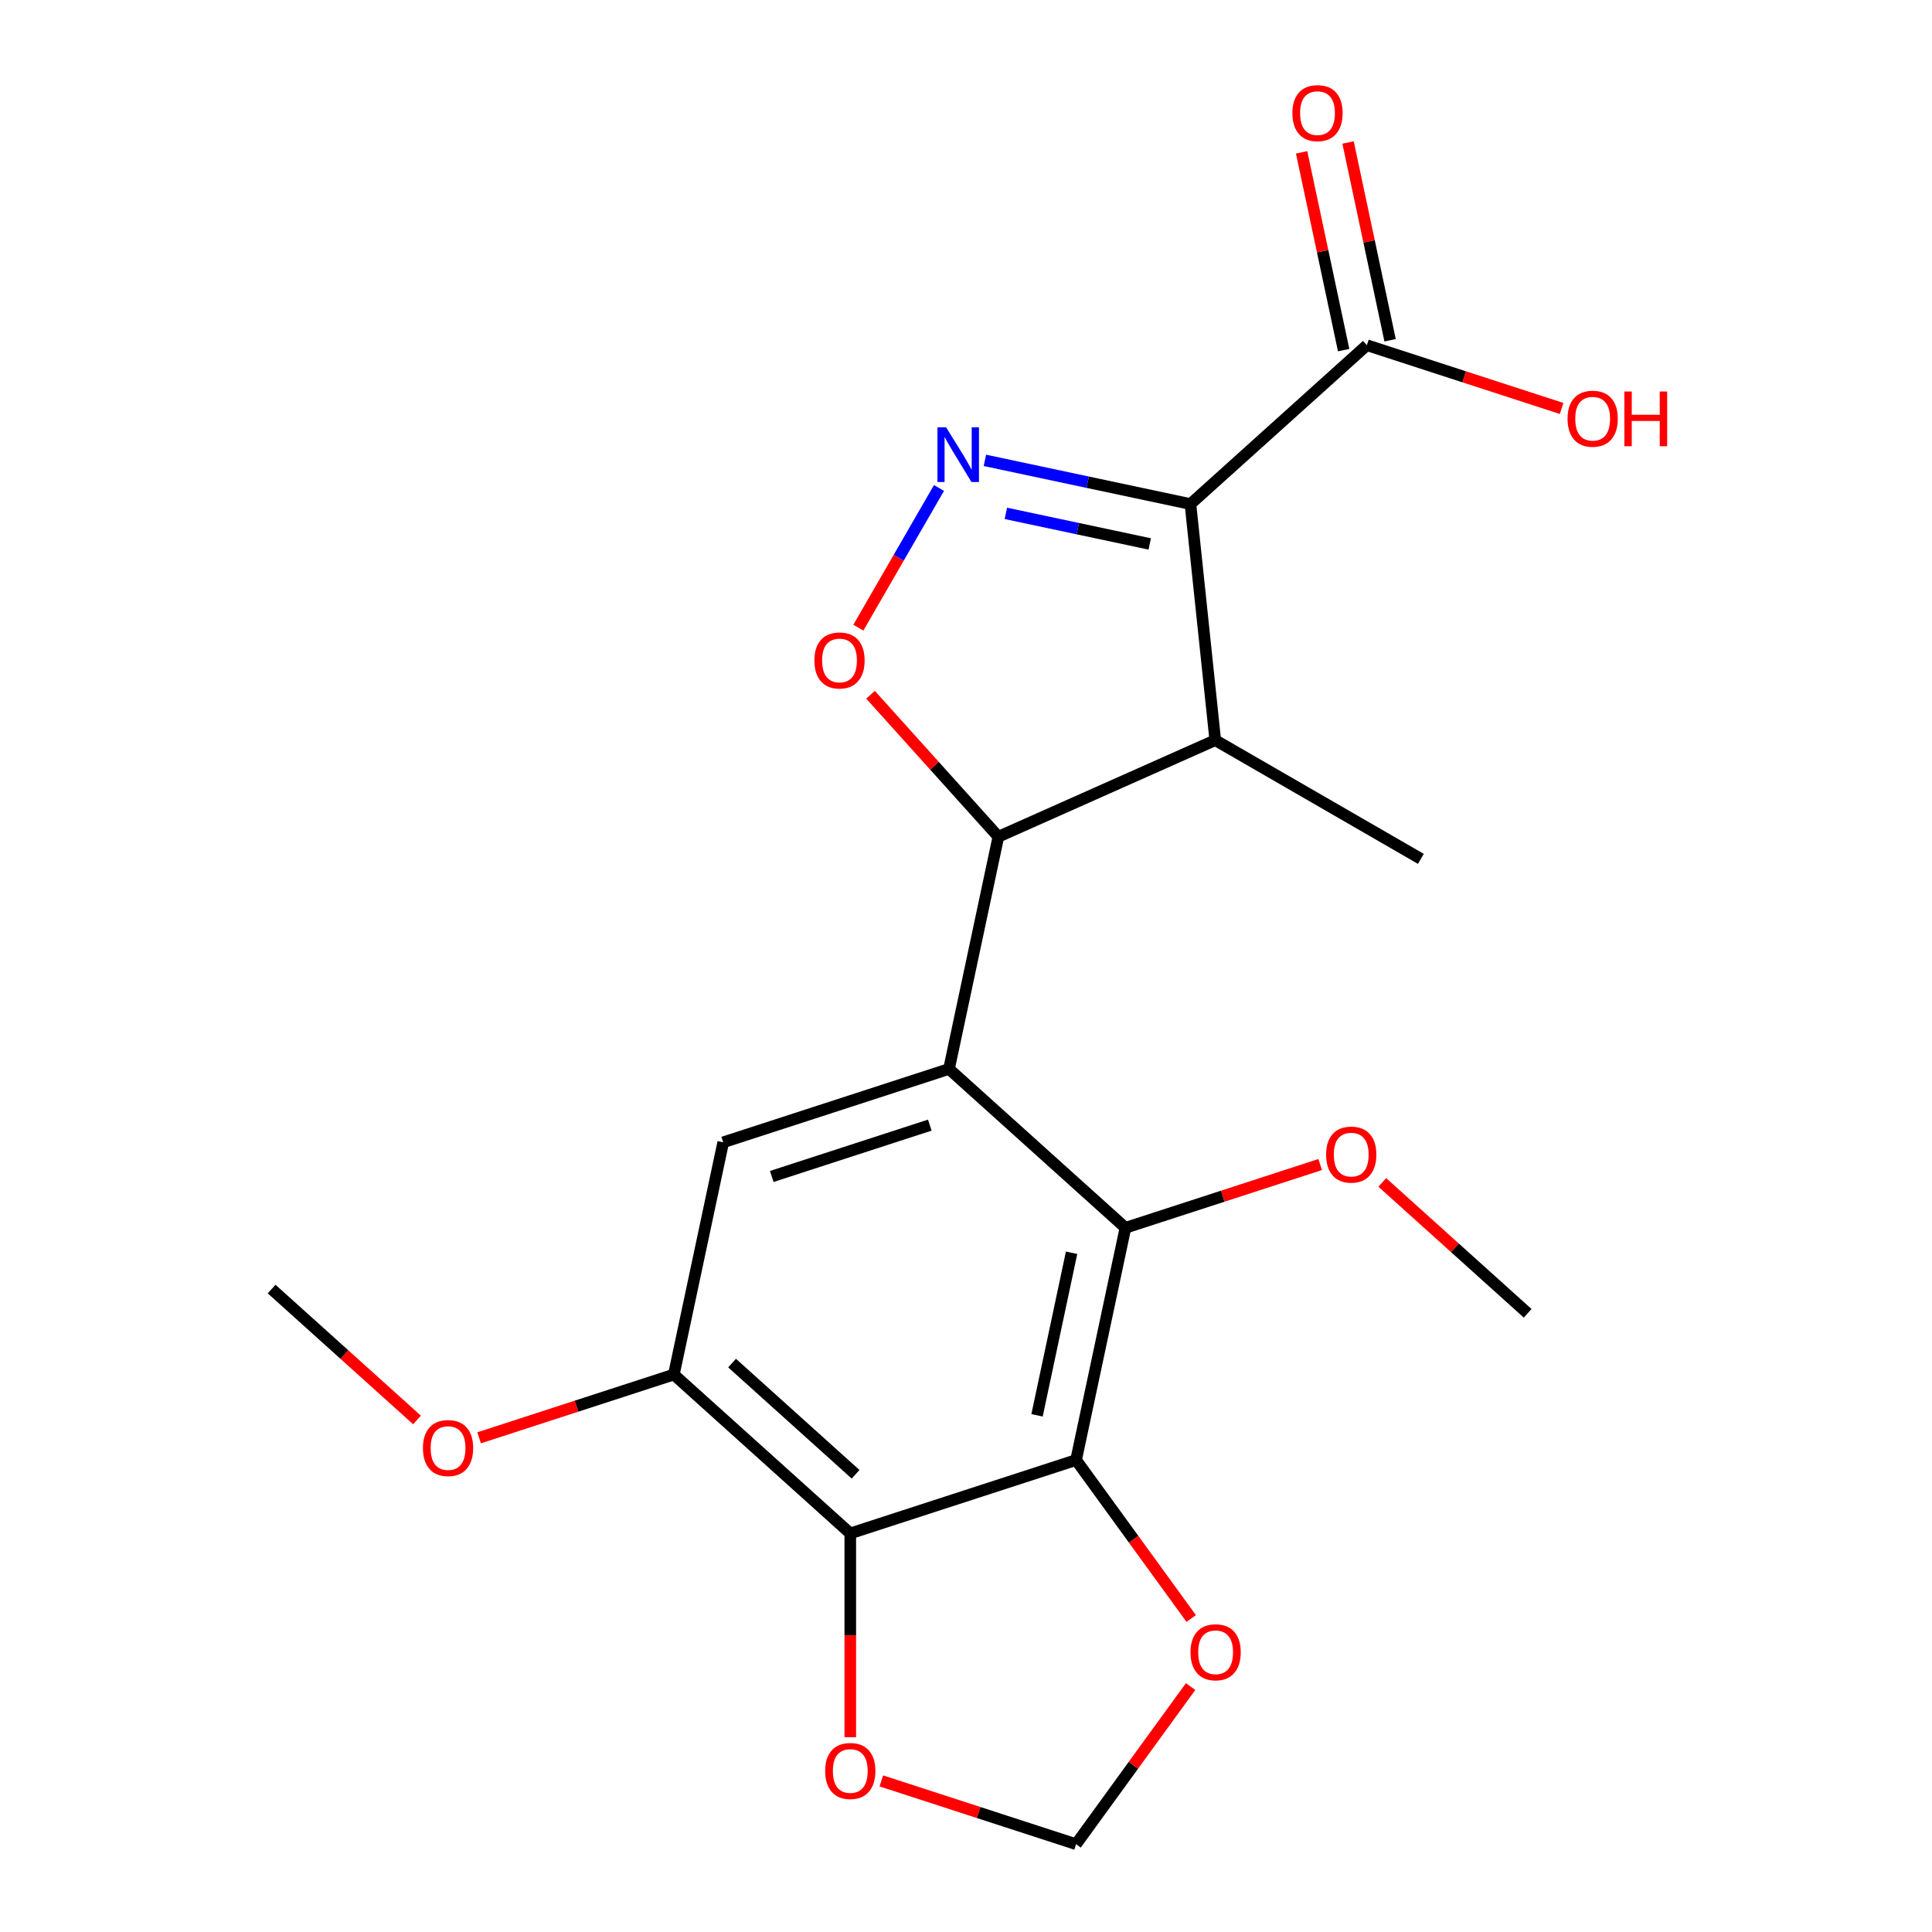 <?xml version='1.0' encoding='iso-8859-1'?>
<svg version='1.1' baseProfile='full'
              xmlns='http://www.w3.org/2000/svg'
                      xmlns:rdkit='http://www.rdkit.org/xml'
                      xmlns:xlink='http://www.w3.org/1999/xlink'
                  xml:space='preserve'
width='1000px' height='1000px' viewBox='0 0 1000 1000'>
<!-- END OF HEADER -->
<rect style='opacity:1.0;fill:#FFFFFF;stroke:none' width='1000' height='1000' x='0' y='0'> </rect>
<path class='bond-1' d='M 616.169,260.896 L 562.975,249.589' style='fill:none;fill-rule:evenodd;stroke:#000000;stroke-width:6px;stroke-linecap:butt;stroke-linejoin:miter;stroke-opacity:1' />
<path class='bond-1' d='M 562.975,249.589 L 509.781,238.282' style='fill:none;fill-rule:evenodd;stroke:#0000FF;stroke-width:6px;stroke-linecap:butt;stroke-linejoin:miter;stroke-opacity:1' />
<path class='bond-1' d='M 595.101,281.543 L 557.865,273.629' style='fill:none;fill-rule:evenodd;stroke:#000000;stroke-width:6px;stroke-linecap:butt;stroke-linejoin:miter;stroke-opacity:1' />
<path class='bond-1' d='M 557.865,273.629 L 520.63,265.714' style='fill:none;fill-rule:evenodd;stroke:#0000FF;stroke-width:6px;stroke-linecap:butt;stroke-linejoin:miter;stroke-opacity:1' />
<path class='bond-4' d='M 616.169,260.896 L 629.014,383.107' style='fill:none;fill-rule:evenodd;stroke:#000000;stroke-width:6px;stroke-linecap:butt;stroke-linejoin:miter;stroke-opacity:1' />
<path class='bond-9' d='M 616.169,260.896 L 707.49,178.67' style='fill:none;fill-rule:evenodd;stroke:#000000;stroke-width:6px;stroke-linecap:butt;stroke-linejoin:miter;stroke-opacity:1' />
<path class='bond-0' d='M 491.204,553.288 L 516.753,433.089' style='fill:none;fill-rule:evenodd;stroke:#000000;stroke-width:6px;stroke-linecap:butt;stroke-linejoin:miter;stroke-opacity:1' />
<path class='bond-6' d='M 491.204,553.288 L 582.525,635.514' style='fill:none;fill-rule:evenodd;stroke:#000000;stroke-width:6px;stroke-linecap:butt;stroke-linejoin:miter;stroke-opacity:1' />
<path class='bond-8' d='M 491.204,553.288 L 374.333,591.262' style='fill:none;fill-rule:evenodd;stroke:#000000;stroke-width:6px;stroke-linecap:butt;stroke-linejoin:miter;stroke-opacity:1' />
<path class='bond-8' d='M 481.268,582.358 L 399.458,608.94' style='fill:none;fill-rule:evenodd;stroke:#000000;stroke-width:6px;stroke-linecap:butt;stroke-linejoin:miter;stroke-opacity:1' />
<path class='bond-5' d='M 486.02,252.578 L 465.151,288.726' style='fill:none;fill-rule:evenodd;stroke:#0000FF;stroke-width:6px;stroke-linecap:butt;stroke-linejoin:miter;stroke-opacity:1' />
<path class='bond-5' d='M 465.151,288.726 L 444.281,324.873' style='fill:none;fill-rule:evenodd;stroke:#FF0000;stroke-width:6px;stroke-linecap:butt;stroke-linejoin:miter;stroke-opacity:1' />
<path class='bond-2' d='M 556.976,755.714 L 582.525,635.514' style='fill:none;fill-rule:evenodd;stroke:#000000;stroke-width:6px;stroke-linecap:butt;stroke-linejoin:miter;stroke-opacity:1' />
<path class='bond-2' d='M 536.768,732.574 L 554.652,648.434' style='fill:none;fill-rule:evenodd;stroke:#000000;stroke-width:6px;stroke-linecap:butt;stroke-linejoin:miter;stroke-opacity:1' />
<path class='bond-11' d='M 556.976,755.714 L 586.772,796.726' style='fill:none;fill-rule:evenodd;stroke:#000000;stroke-width:6px;stroke-linecap:butt;stroke-linejoin:miter;stroke-opacity:1' />
<path class='bond-11' d='M 586.772,796.726 L 616.569,837.737' style='fill:none;fill-rule:evenodd;stroke:#FF0000;stroke-width:6px;stroke-linecap:butt;stroke-linejoin:miter;stroke-opacity:1' />
<path class='bond-22' d='M 556.976,755.714 L 440.105,793.687' style='fill:none;fill-rule:evenodd;stroke:#000000;stroke-width:6px;stroke-linecap:butt;stroke-linejoin:miter;stroke-opacity:1' />
<path class='bond-3' d='M 516.753,433.089 L 629.014,383.107' style='fill:none;fill-rule:evenodd;stroke:#000000;stroke-width:6px;stroke-linecap:butt;stroke-linejoin:miter;stroke-opacity:1' />
<path class='bond-21' d='M 516.753,433.089 L 483.668,396.344' style='fill:none;fill-rule:evenodd;stroke:#000000;stroke-width:6px;stroke-linecap:butt;stroke-linejoin:miter;stroke-opacity:1' />
<path class='bond-21' d='M 483.668,396.344 L 450.583,359.6' style='fill:none;fill-rule:evenodd;stroke:#FF0000;stroke-width:6px;stroke-linecap:butt;stroke-linejoin:miter;stroke-opacity:1' />
<path class='bond-18' d='M 629.014,383.107 L 735.435,444.549' style='fill:none;fill-rule:evenodd;stroke:#000000;stroke-width:6px;stroke-linecap:butt;stroke-linejoin:miter;stroke-opacity:1' />
<path class='bond-15' d='M 582.525,635.514 L 632.924,619.139' style='fill:none;fill-rule:evenodd;stroke:#000000;stroke-width:6px;stroke-linecap:butt;stroke-linejoin:miter;stroke-opacity:1' />
<path class='bond-15' d='M 632.924,619.139 L 683.323,602.763' style='fill:none;fill-rule:evenodd;stroke:#FF0000;stroke-width:6px;stroke-linecap:butt;stroke-linejoin:miter;stroke-opacity:1' />
<path class='bond-7' d='M 440.105,793.687 L 348.784,711.461' style='fill:none;fill-rule:evenodd;stroke:#000000;stroke-width:6px;stroke-linecap:butt;stroke-linejoin:miter;stroke-opacity:1' />
<path class='bond-7' d='M 442.852,763.089 L 378.927,705.531' style='fill:none;fill-rule:evenodd;stroke:#000000;stroke-width:6px;stroke-linecap:butt;stroke-linejoin:miter;stroke-opacity:1' />
<path class='bond-12' d='M 440.105,793.687 L 440.105,846.434' style='fill:none;fill-rule:evenodd;stroke:#000000;stroke-width:6px;stroke-linecap:butt;stroke-linejoin:miter;stroke-opacity:1' />
<path class='bond-12' d='M 440.105,846.434 L 440.105,899.18' style='fill:none;fill-rule:evenodd;stroke:#FF0000;stroke-width:6px;stroke-linecap:butt;stroke-linejoin:miter;stroke-opacity:1' />
<path class='bond-10' d='M 374.333,591.262 L 348.784,711.461' style='fill:none;fill-rule:evenodd;stroke:#000000;stroke-width:6px;stroke-linecap:butt;stroke-linejoin:miter;stroke-opacity:1' />
<path class='bond-14' d='M 719.51,176.115 L 708.63,124.931' style='fill:none;fill-rule:evenodd;stroke:#000000;stroke-width:6px;stroke-linecap:butt;stroke-linejoin:miter;stroke-opacity:1' />
<path class='bond-14' d='M 708.63,124.931 L 697.751,73.747' style='fill:none;fill-rule:evenodd;stroke:#FF0000;stroke-width:6px;stroke-linecap:butt;stroke-linejoin:miter;stroke-opacity:1' />
<path class='bond-14' d='M 695.47,181.224 L 684.59,130.041' style='fill:none;fill-rule:evenodd;stroke:#000000;stroke-width:6px;stroke-linecap:butt;stroke-linejoin:miter;stroke-opacity:1' />
<path class='bond-14' d='M 684.59,130.041 L 673.711,78.857' style='fill:none;fill-rule:evenodd;stroke:#FF0000;stroke-width:6px;stroke-linecap:butt;stroke-linejoin:miter;stroke-opacity:1' />
<path class='bond-16' d='M 707.49,178.67 L 757.889,195.045' style='fill:none;fill-rule:evenodd;stroke:#000000;stroke-width:6px;stroke-linecap:butt;stroke-linejoin:miter;stroke-opacity:1' />
<path class='bond-16' d='M 757.889,195.045 L 808.288,211.421' style='fill:none;fill-rule:evenodd;stroke:#FF0000;stroke-width:6px;stroke-linecap:butt;stroke-linejoin:miter;stroke-opacity:1' />
<path class='bond-17' d='M 348.784,711.461 L 298.385,727.837' style='fill:none;fill-rule:evenodd;stroke:#000000;stroke-width:6px;stroke-linecap:butt;stroke-linejoin:miter;stroke-opacity:1' />
<path class='bond-17' d='M 298.385,727.837 L 247.986,744.213' style='fill:none;fill-rule:evenodd;stroke:#FF0000;stroke-width:6px;stroke-linecap:butt;stroke-linejoin:miter;stroke-opacity:1' />
<path class='bond-13' d='M 616.25,872.962 L 586.613,913.754' style='fill:none;fill-rule:evenodd;stroke:#FF0000;stroke-width:6px;stroke-linecap:butt;stroke-linejoin:miter;stroke-opacity:1' />
<path class='bond-13' d='M 586.613,913.754 L 556.976,954.545' style='fill:none;fill-rule:evenodd;stroke:#000000;stroke-width:6px;stroke-linecap:butt;stroke-linejoin:miter;stroke-opacity:1' />
<path class='bond-23' d='M 456.177,921.794 L 506.576,938.17' style='fill:none;fill-rule:evenodd;stroke:#FF0000;stroke-width:6px;stroke-linecap:butt;stroke-linejoin:miter;stroke-opacity:1' />
<path class='bond-23' d='M 506.576,938.17 L 556.976,954.545' style='fill:none;fill-rule:evenodd;stroke:#000000;stroke-width:6px;stroke-linecap:butt;stroke-linejoin:miter;stroke-opacity:1' />
<path class='bond-19' d='M 715.467,612.012 L 753.092,645.889' style='fill:none;fill-rule:evenodd;stroke:#FF0000;stroke-width:6px;stroke-linecap:butt;stroke-linejoin:miter;stroke-opacity:1' />
<path class='bond-19' d='M 753.092,645.889 L 790.716,679.767' style='fill:none;fill-rule:evenodd;stroke:#000000;stroke-width:6px;stroke-linecap:butt;stroke-linejoin:miter;stroke-opacity:1' />
<path class='bond-20' d='M 215.841,734.963 L 178.217,701.086' style='fill:none;fill-rule:evenodd;stroke:#FF0000;stroke-width:6px;stroke-linecap:butt;stroke-linejoin:miter;stroke-opacity:1' />
<path class='bond-20' d='M 178.217,701.086 L 140.592,667.209' style='fill:none;fill-rule:evenodd;stroke:#000000;stroke-width:6px;stroke-linecap:butt;stroke-linejoin:miter;stroke-opacity:1' />
<path  class='atom-2' d='M 489.709 221.186
L 498.989 236.186
Q 499.909 237.666, 501.389 240.346
Q 502.869 243.026, 502.949 243.186
L 502.949 221.186
L 506.709 221.186
L 506.709 249.506
L 502.829 249.506
L 492.869 233.106
Q 491.709 231.186, 490.469 228.986
Q 489.269 226.786, 488.909 226.106
L 488.909 249.506
L 485.229 249.506
L 485.229 221.186
L 489.709 221.186
' fill='#0000FF'/>
<path  class='atom-6' d='M 421.527 341.848
Q 421.527 335.048, 424.887 331.248
Q 428.247 327.448, 434.527 327.448
Q 440.807 327.448, 444.167 331.248
Q 447.527 335.048, 447.527 341.848
Q 447.527 348.728, 444.127 352.648
Q 440.727 356.528, 434.527 356.528
Q 428.287 356.528, 424.887 352.648
Q 421.527 348.768, 421.527 341.848
M 434.527 353.328
Q 438.847 353.328, 441.167 350.448
Q 443.527 347.528, 443.527 341.848
Q 443.527 336.288, 441.167 333.488
Q 438.847 330.648, 434.527 330.648
Q 430.207 330.648, 427.847 333.448
Q 425.527 336.248, 425.527 341.848
Q 425.527 347.568, 427.847 350.448
Q 430.207 353.328, 434.527 353.328
' fill='#FF0000'/>
<path  class='atom-12' d='M 616.205 855.21
Q 616.205 848.41, 619.565 844.61
Q 622.925 840.81, 629.205 840.81
Q 635.485 840.81, 638.845 844.61
Q 642.205 848.41, 642.205 855.21
Q 642.205 862.09, 638.805 866.01
Q 635.405 869.89, 629.205 869.89
Q 622.965 869.89, 619.565 866.01
Q 616.205 862.13, 616.205 855.21
M 629.205 866.69
Q 633.525 866.69, 635.845 863.81
Q 638.205 860.89, 638.205 855.21
Q 638.205 849.65, 635.845 846.85
Q 633.525 844.01, 629.205 844.01
Q 624.885 844.01, 622.525 846.81
Q 620.205 849.61, 620.205 855.21
Q 620.205 860.93, 622.525 863.81
Q 624.885 866.69, 629.205 866.69
' fill='#FF0000'/>
<path  class='atom-13' d='M 427.105 916.652
Q 427.105 909.852, 430.465 906.052
Q 433.825 902.252, 440.105 902.252
Q 446.385 902.252, 449.745 906.052
Q 453.105 909.852, 453.105 916.652
Q 453.105 923.532, 449.705 927.452
Q 446.305 931.332, 440.105 931.332
Q 433.865 931.332, 430.465 927.452
Q 427.105 923.572, 427.105 916.652
M 440.105 928.132
Q 444.425 928.132, 446.745 925.252
Q 449.105 922.332, 449.105 916.652
Q 449.105 911.092, 446.745 908.292
Q 444.425 905.452, 440.105 905.452
Q 435.785 905.452, 433.425 908.252
Q 431.105 911.052, 431.105 916.652
Q 431.105 922.372, 433.425 925.252
Q 435.785 928.132, 440.105 928.132
' fill='#FF0000'/>
<path  class='atom-15' d='M 668.941 58.55
Q 668.941 51.75, 672.301 47.95
Q 675.661 44.15, 681.941 44.15
Q 688.221 44.15, 691.581 47.95
Q 694.941 51.75, 694.941 58.55
Q 694.941 65.43, 691.541 69.35
Q 688.141 73.23, 681.941 73.23
Q 675.701 73.23, 672.301 69.35
Q 668.941 65.47, 668.941 58.55
M 681.941 70.03
Q 686.261 70.03, 688.581 67.15
Q 690.941 64.23, 690.941 58.55
Q 690.941 52.99, 688.581 50.19
Q 686.261 47.35, 681.941 47.35
Q 677.621 47.35, 675.261 50.15
Q 672.941 52.95, 672.941 58.55
Q 672.941 64.27, 675.261 67.15
Q 677.621 70.03, 681.941 70.03
' fill='#FF0000'/>
<path  class='atom-16' d='M 686.395 597.621
Q 686.395 590.821, 689.755 587.021
Q 693.115 583.221, 699.395 583.221
Q 705.675 583.221, 709.035 587.021
Q 712.395 590.821, 712.395 597.621
Q 712.395 604.501, 708.995 608.421
Q 705.595 612.301, 699.395 612.301
Q 693.155 612.301, 689.755 608.421
Q 686.395 604.541, 686.395 597.621
M 699.395 609.101
Q 703.715 609.101, 706.035 606.221
Q 708.395 603.301, 708.395 597.621
Q 708.395 592.061, 706.035 589.261
Q 703.715 586.421, 699.395 586.421
Q 695.075 586.421, 692.715 589.221
Q 690.395 592.021, 690.395 597.621
Q 690.395 603.341, 692.715 606.221
Q 695.075 609.101, 699.395 609.101
' fill='#FF0000'/>
<path  class='atom-17' d='M 811.36 216.723
Q 811.36 209.923, 814.72 206.123
Q 818.08 202.323, 824.36 202.323
Q 830.64 202.323, 834 206.123
Q 837.36 209.923, 837.36 216.723
Q 837.36 223.603, 833.96 227.523
Q 830.56 231.403, 824.36 231.403
Q 818.12 231.403, 814.72 227.523
Q 811.36 223.643, 811.36 216.723
M 824.36 228.203
Q 828.68 228.203, 831 225.323
Q 833.36 222.403, 833.36 216.723
Q 833.36 211.163, 831 208.363
Q 828.68 205.523, 824.36 205.523
Q 820.04 205.523, 817.68 208.323
Q 815.36 211.123, 815.36 216.723
Q 815.36 222.443, 817.68 225.323
Q 820.04 228.203, 824.36 228.203
' fill='#FF0000'/>
<path  class='atom-17' d='M 840.76 202.643
L 844.6 202.643
L 844.6 214.683
L 859.08 214.683
L 859.08 202.643
L 862.92 202.643
L 862.92 230.963
L 859.08 230.963
L 859.08 217.883
L 844.6 217.883
L 844.6 230.963
L 840.76 230.963
L 840.76 202.643
' fill='#FF0000'/>
<path  class='atom-18' d='M 218.914 749.515
Q 218.914 742.715, 222.274 738.915
Q 225.634 735.115, 231.914 735.115
Q 238.194 735.115, 241.554 738.915
Q 244.914 742.715, 244.914 749.515
Q 244.914 756.395, 241.514 760.315
Q 238.114 764.195, 231.914 764.195
Q 225.674 764.195, 222.274 760.315
Q 218.914 756.435, 218.914 749.515
M 231.914 760.995
Q 236.234 760.995, 238.554 758.115
Q 240.914 755.195, 240.914 749.515
Q 240.914 743.955, 238.554 741.155
Q 236.234 738.315, 231.914 738.315
Q 227.594 738.315, 225.234 741.115
Q 222.914 743.915, 222.914 749.515
Q 222.914 755.235, 225.234 758.115
Q 227.594 760.995, 231.914 760.995
' fill='#FF0000'/>
</svg>
